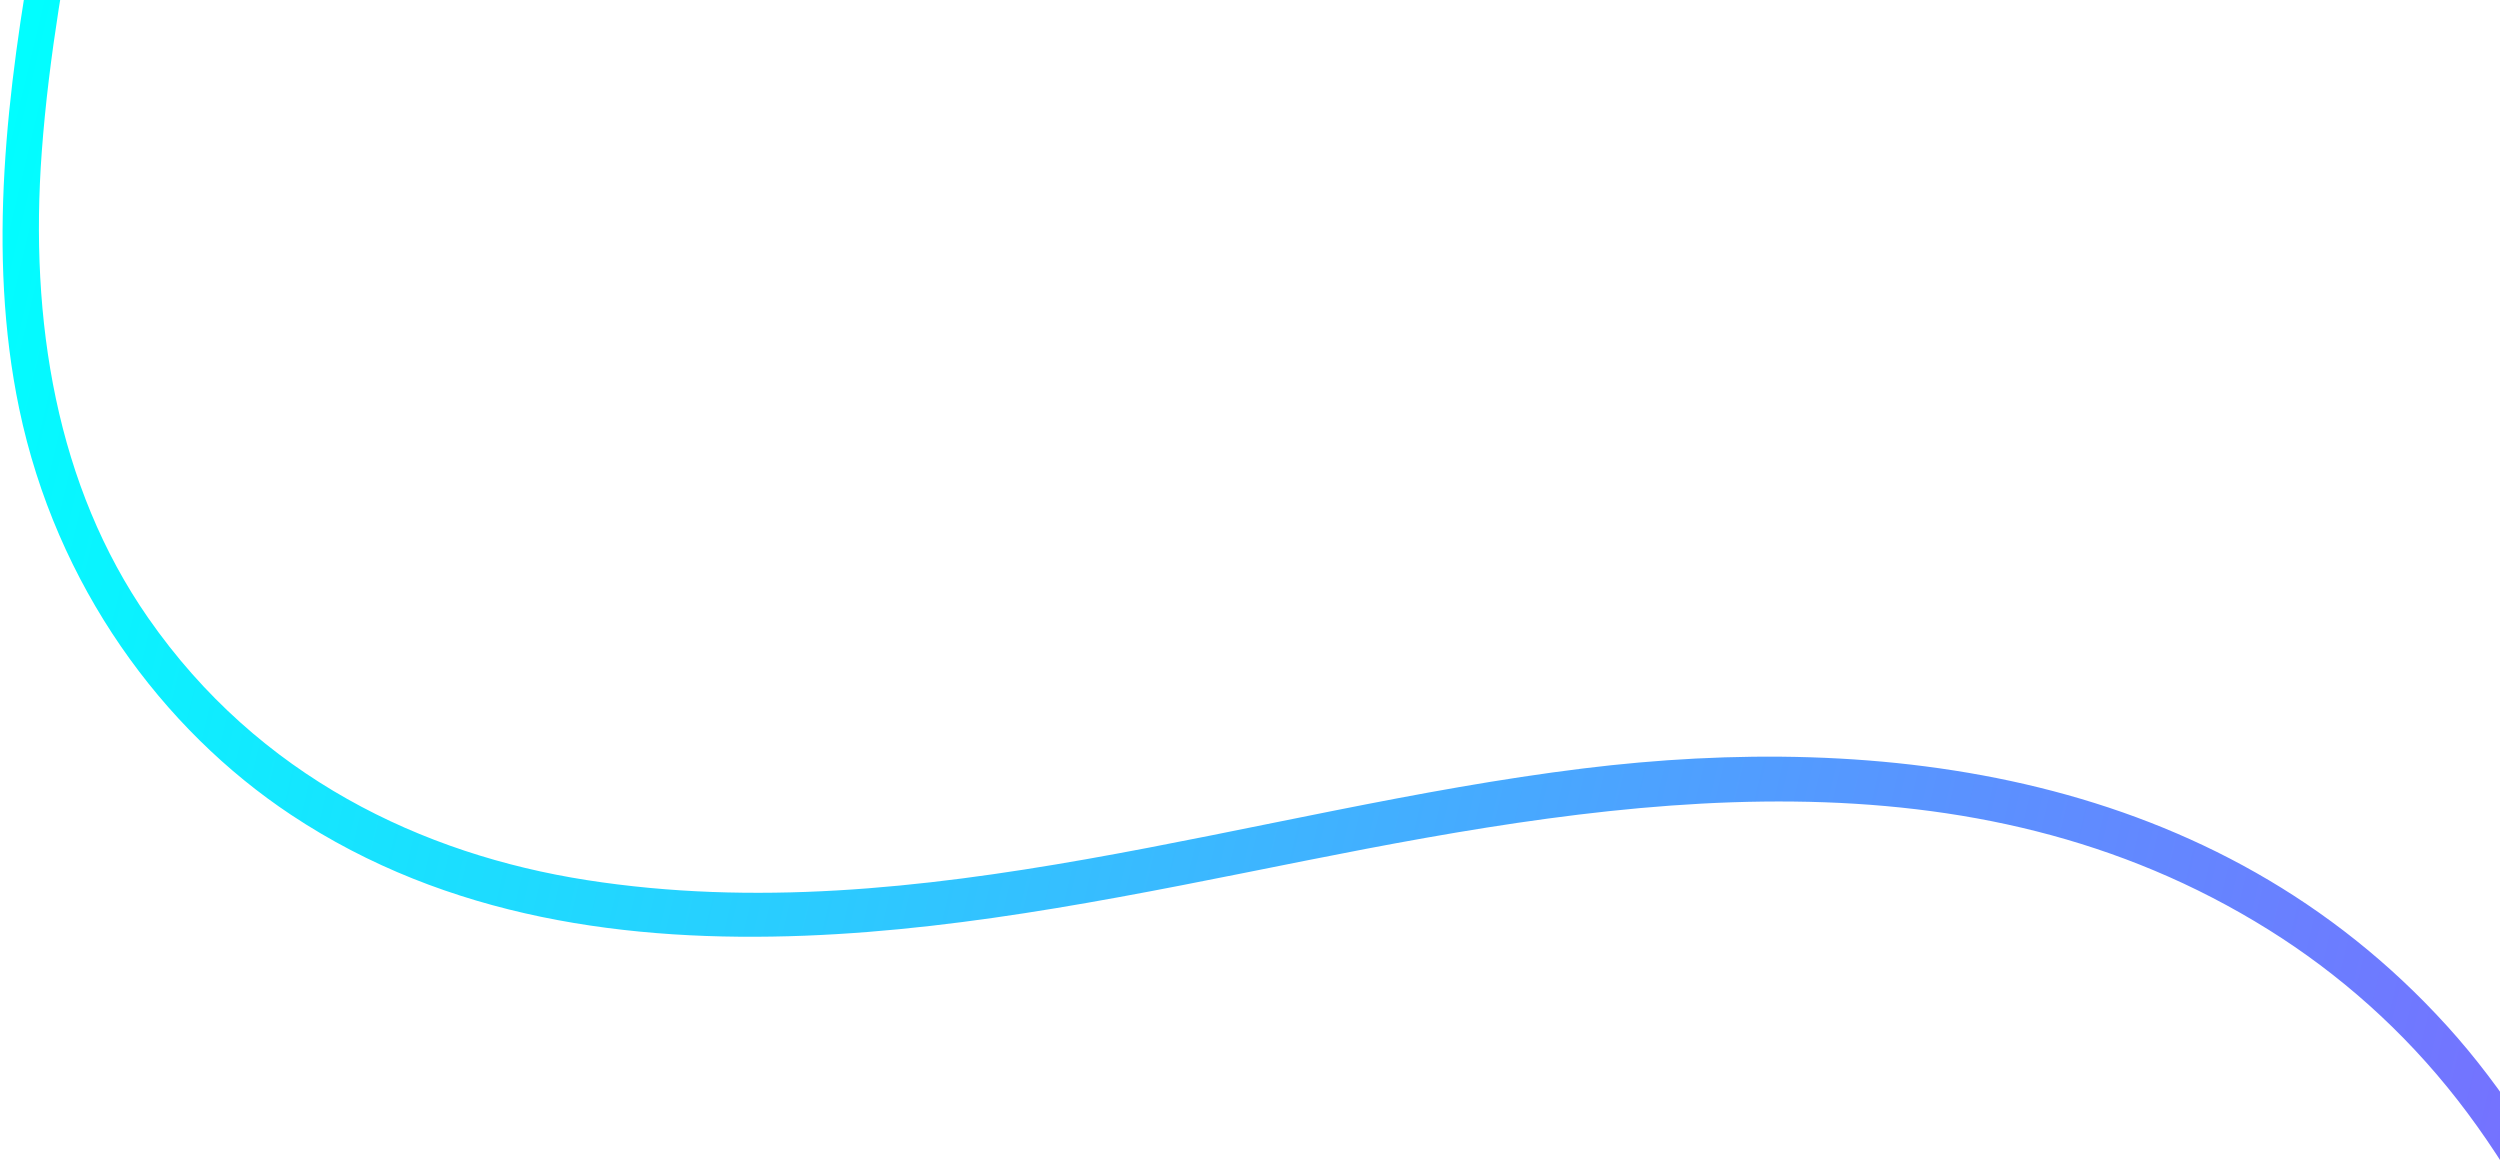 <svg xmlns="http://www.w3.org/2000/svg" width="316" height="147" viewBox="0 0 316 147" fill="none"><path d="M377.445 242.12C360.905 228.478 350.467 208.531 341.173 187.241C332.23 166.752 323.601 145.461 309.351 129.734C279.971 97.306 237.538 92.526 200.122 97.132C158.305 102.288 116.471 117.853 74.151 111.241C53.394 107.996 32.695 98.199 18.726 78.099C7.153 61.444 3.697 40.583 5.282 19.151C6.185 6.973 8.333 -4.932 10.616 -16.81L6.299 -18.409C5.651 -15.043 5.003 -11.678 4.412 -8.316C0.933 11.225 -1.695 31.895 2.424 51.645C7.109 74.08 20.552 92.206 36.776 102.985C56.57 116.147 79.638 119.129 101.731 118.273C123.019 117.45 144.058 112.965 165.034 108.786C205.072 100.815 248.989 93.927 286.767 117.53C295.606 123.054 303.763 130.209 310.646 139.05C317.452 147.778 322.847 157.929 327.714 168.426C337.239 188.942 344.999 211.137 357.998 228.815C371.448 247.109 389.859 259.782 409.424 264.294C409.45 264.303 409.476 264.313 409.513 264.315L410.819 258.825C398.967 256.156 387.577 250.466 377.445 242.12Z" fill="url(#paint0_linear_1808_1169)"></path><defs><linearGradient id="paint0_linear_1808_1169" x1="424.017" y1="203.314" x2="-21.247" y2="97.446" gradientUnits="userSpaceOnUse"><stop stop-color="#9D41FF"></stop><stop offset="1" stop-color="#00FFFF"></stop></linearGradient></defs></svg>